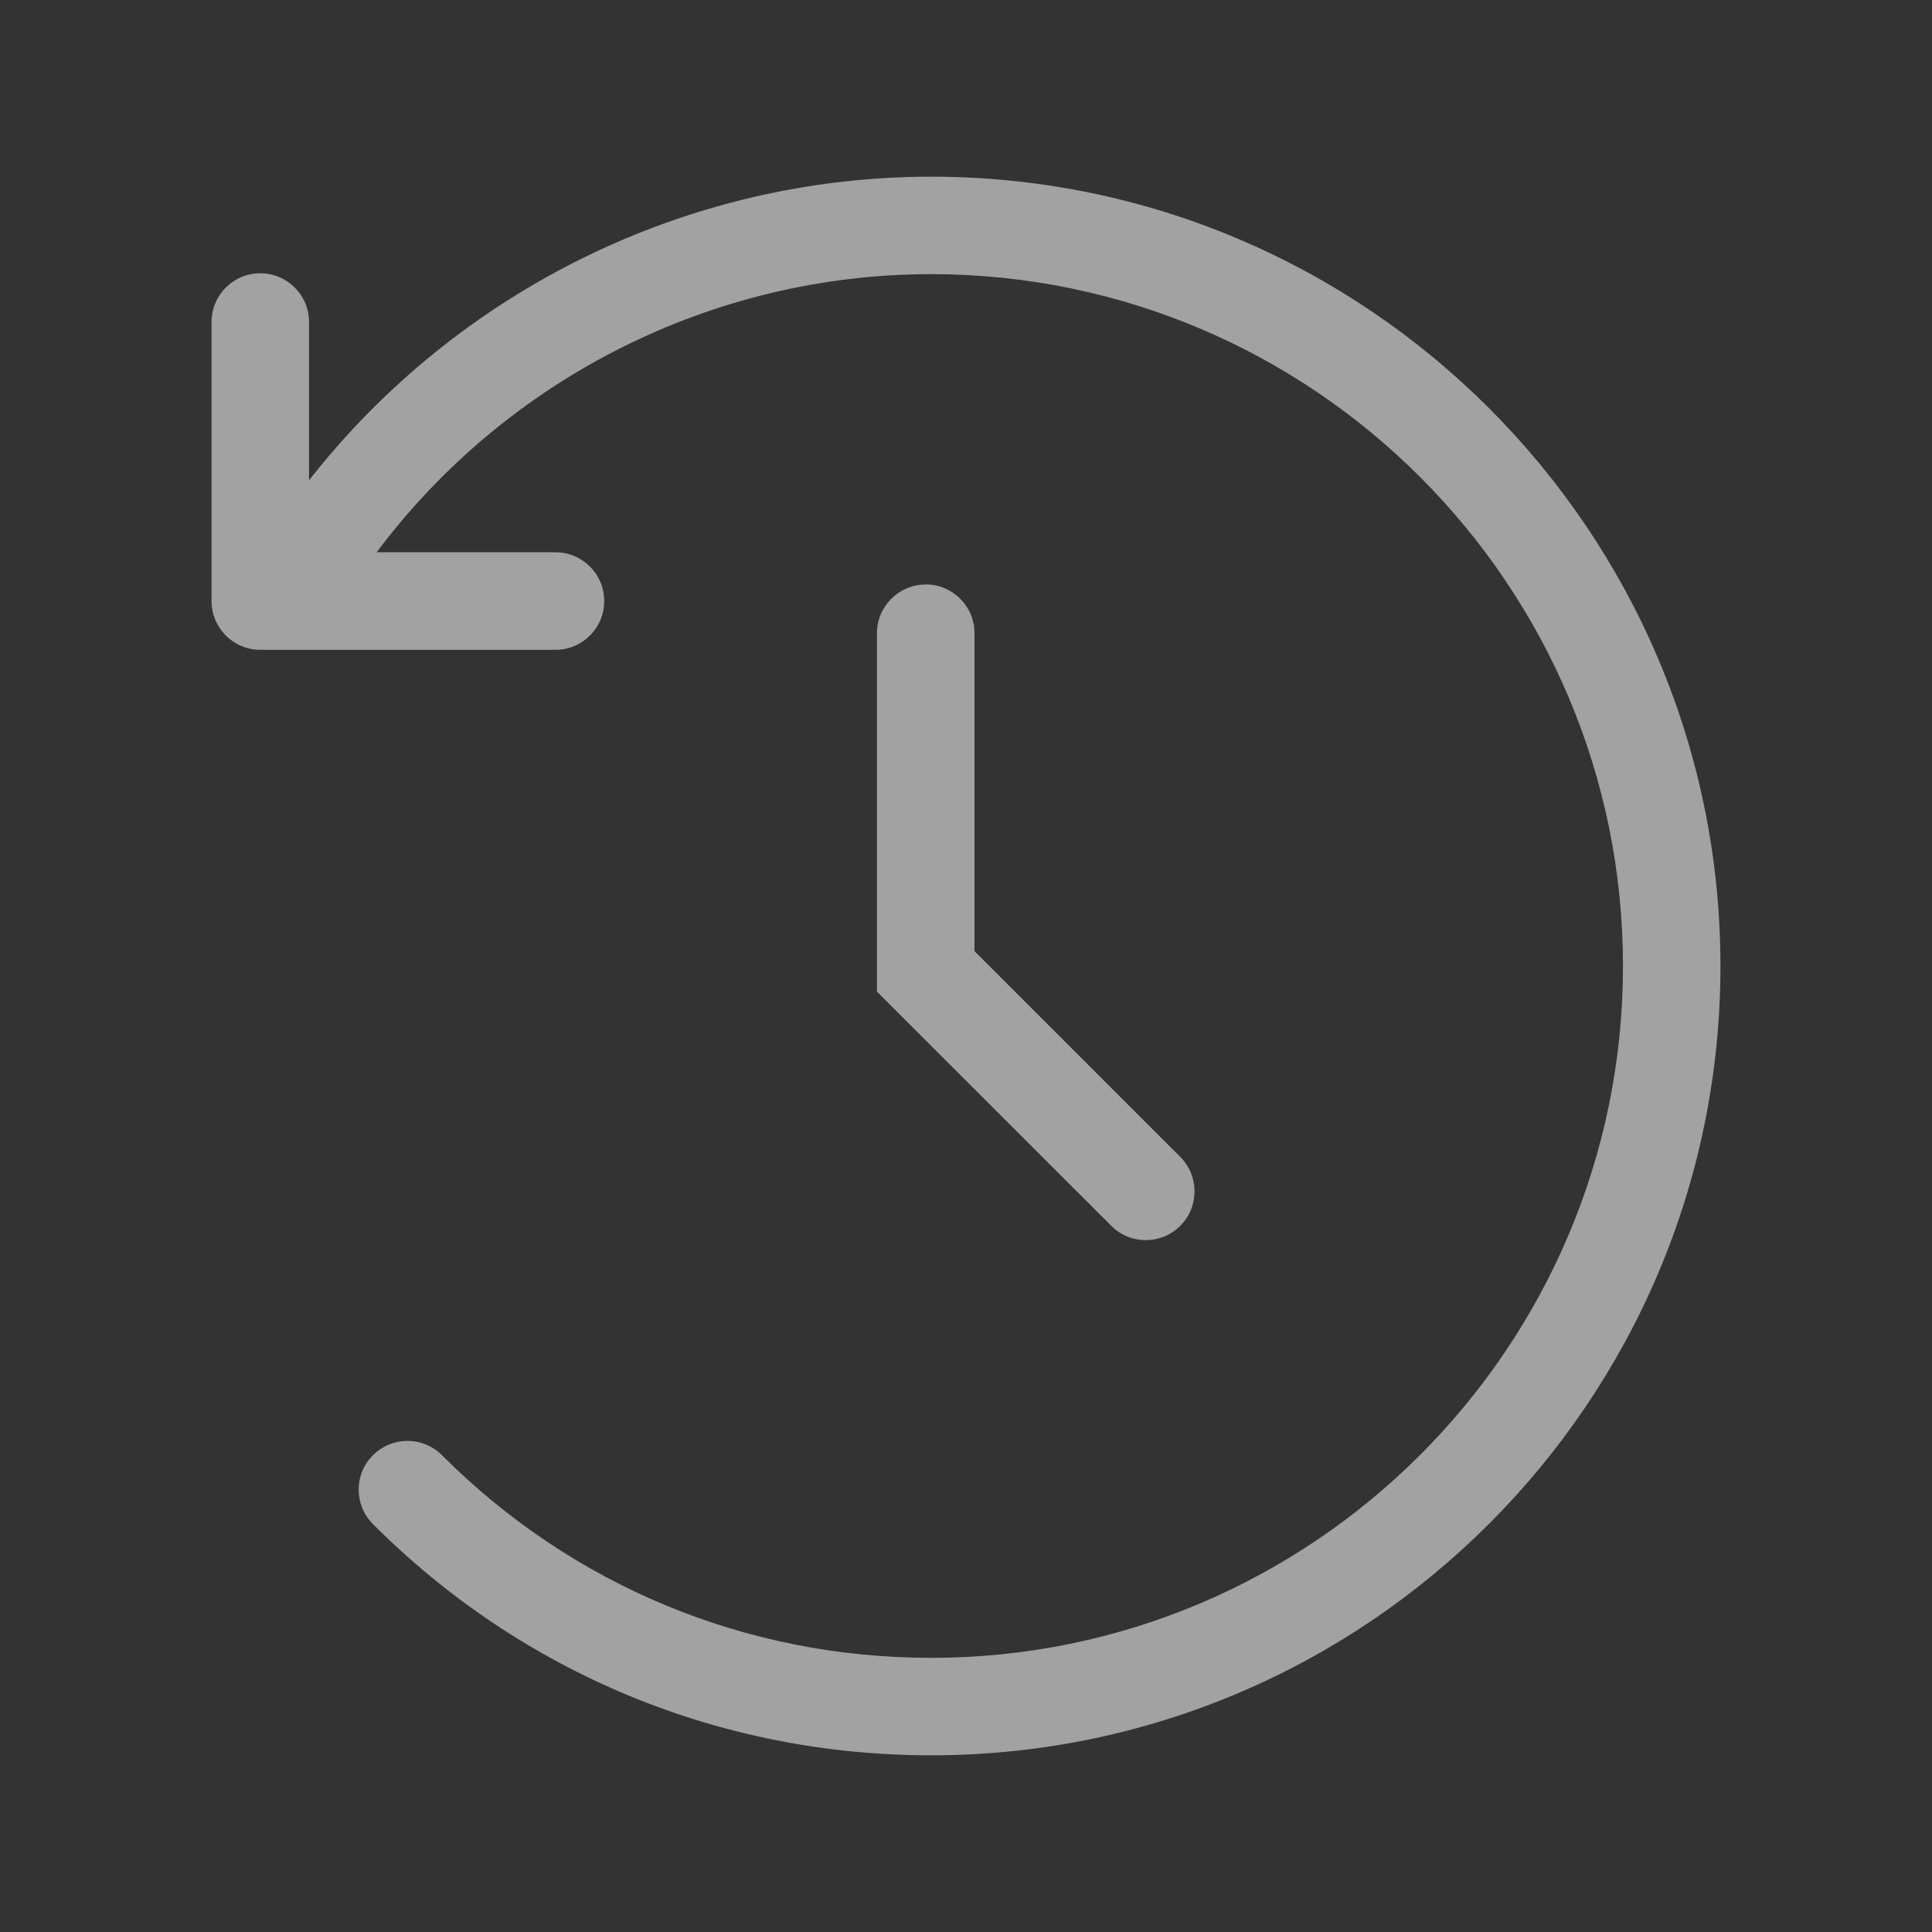 <?xml version="1.0" encoding="UTF-8"?><svg id="a" xmlns="http://www.w3.org/2000/svg" viewBox="0 0 200 200"><rect x="0" y="0" width="200" height="200" fill="#333333" stroke="none"/><g opacity=".6"><path d="m96.39,18.29c-25.29,0-49.03,11.81-64.4,31.43v-16.39c0-2.79-2.26-5.04-5.05-5.04s-5.04,2.26-5.04,5.04v28.89c0,2.79,2.26,5.05,5.04,5.05h30.56c2.79,0,5.05-2.26,5.05-5.05s-2.26-5.05-5.05-5.05h-18.51c13.43-17.94,34.7-28.79,57.4-28.79,39.49,0,71.62,32.13,71.62,71.62s-32.13,71.62-71.62,71.62c-19.13,0-37.12-7.45-50.64-20.98-1.97-1.97-5.16-1.97-7.14,0s-1.97,5.16,0,7.14c15.43,15.43,35.95,23.93,57.78,23.93,45.06,0,81.71-36.66,81.71-81.71S141.45,18.29,96.39,18.29" fill="#ececec"/><path d="m95.83,60.51c-2.79,0-5.05,2.26-5.05,5.05v37.09l24.26,24.25c.99.99,2.28,1.48,3.57,1.48s2.58-.49,3.57-1.48c1.97-1.97,1.97-5.16,0-7.14l-21.3-21.3v-32.91c0-2.79-2.26-5.05-5.05-5.05" fill="#ececec"/></g></svg>